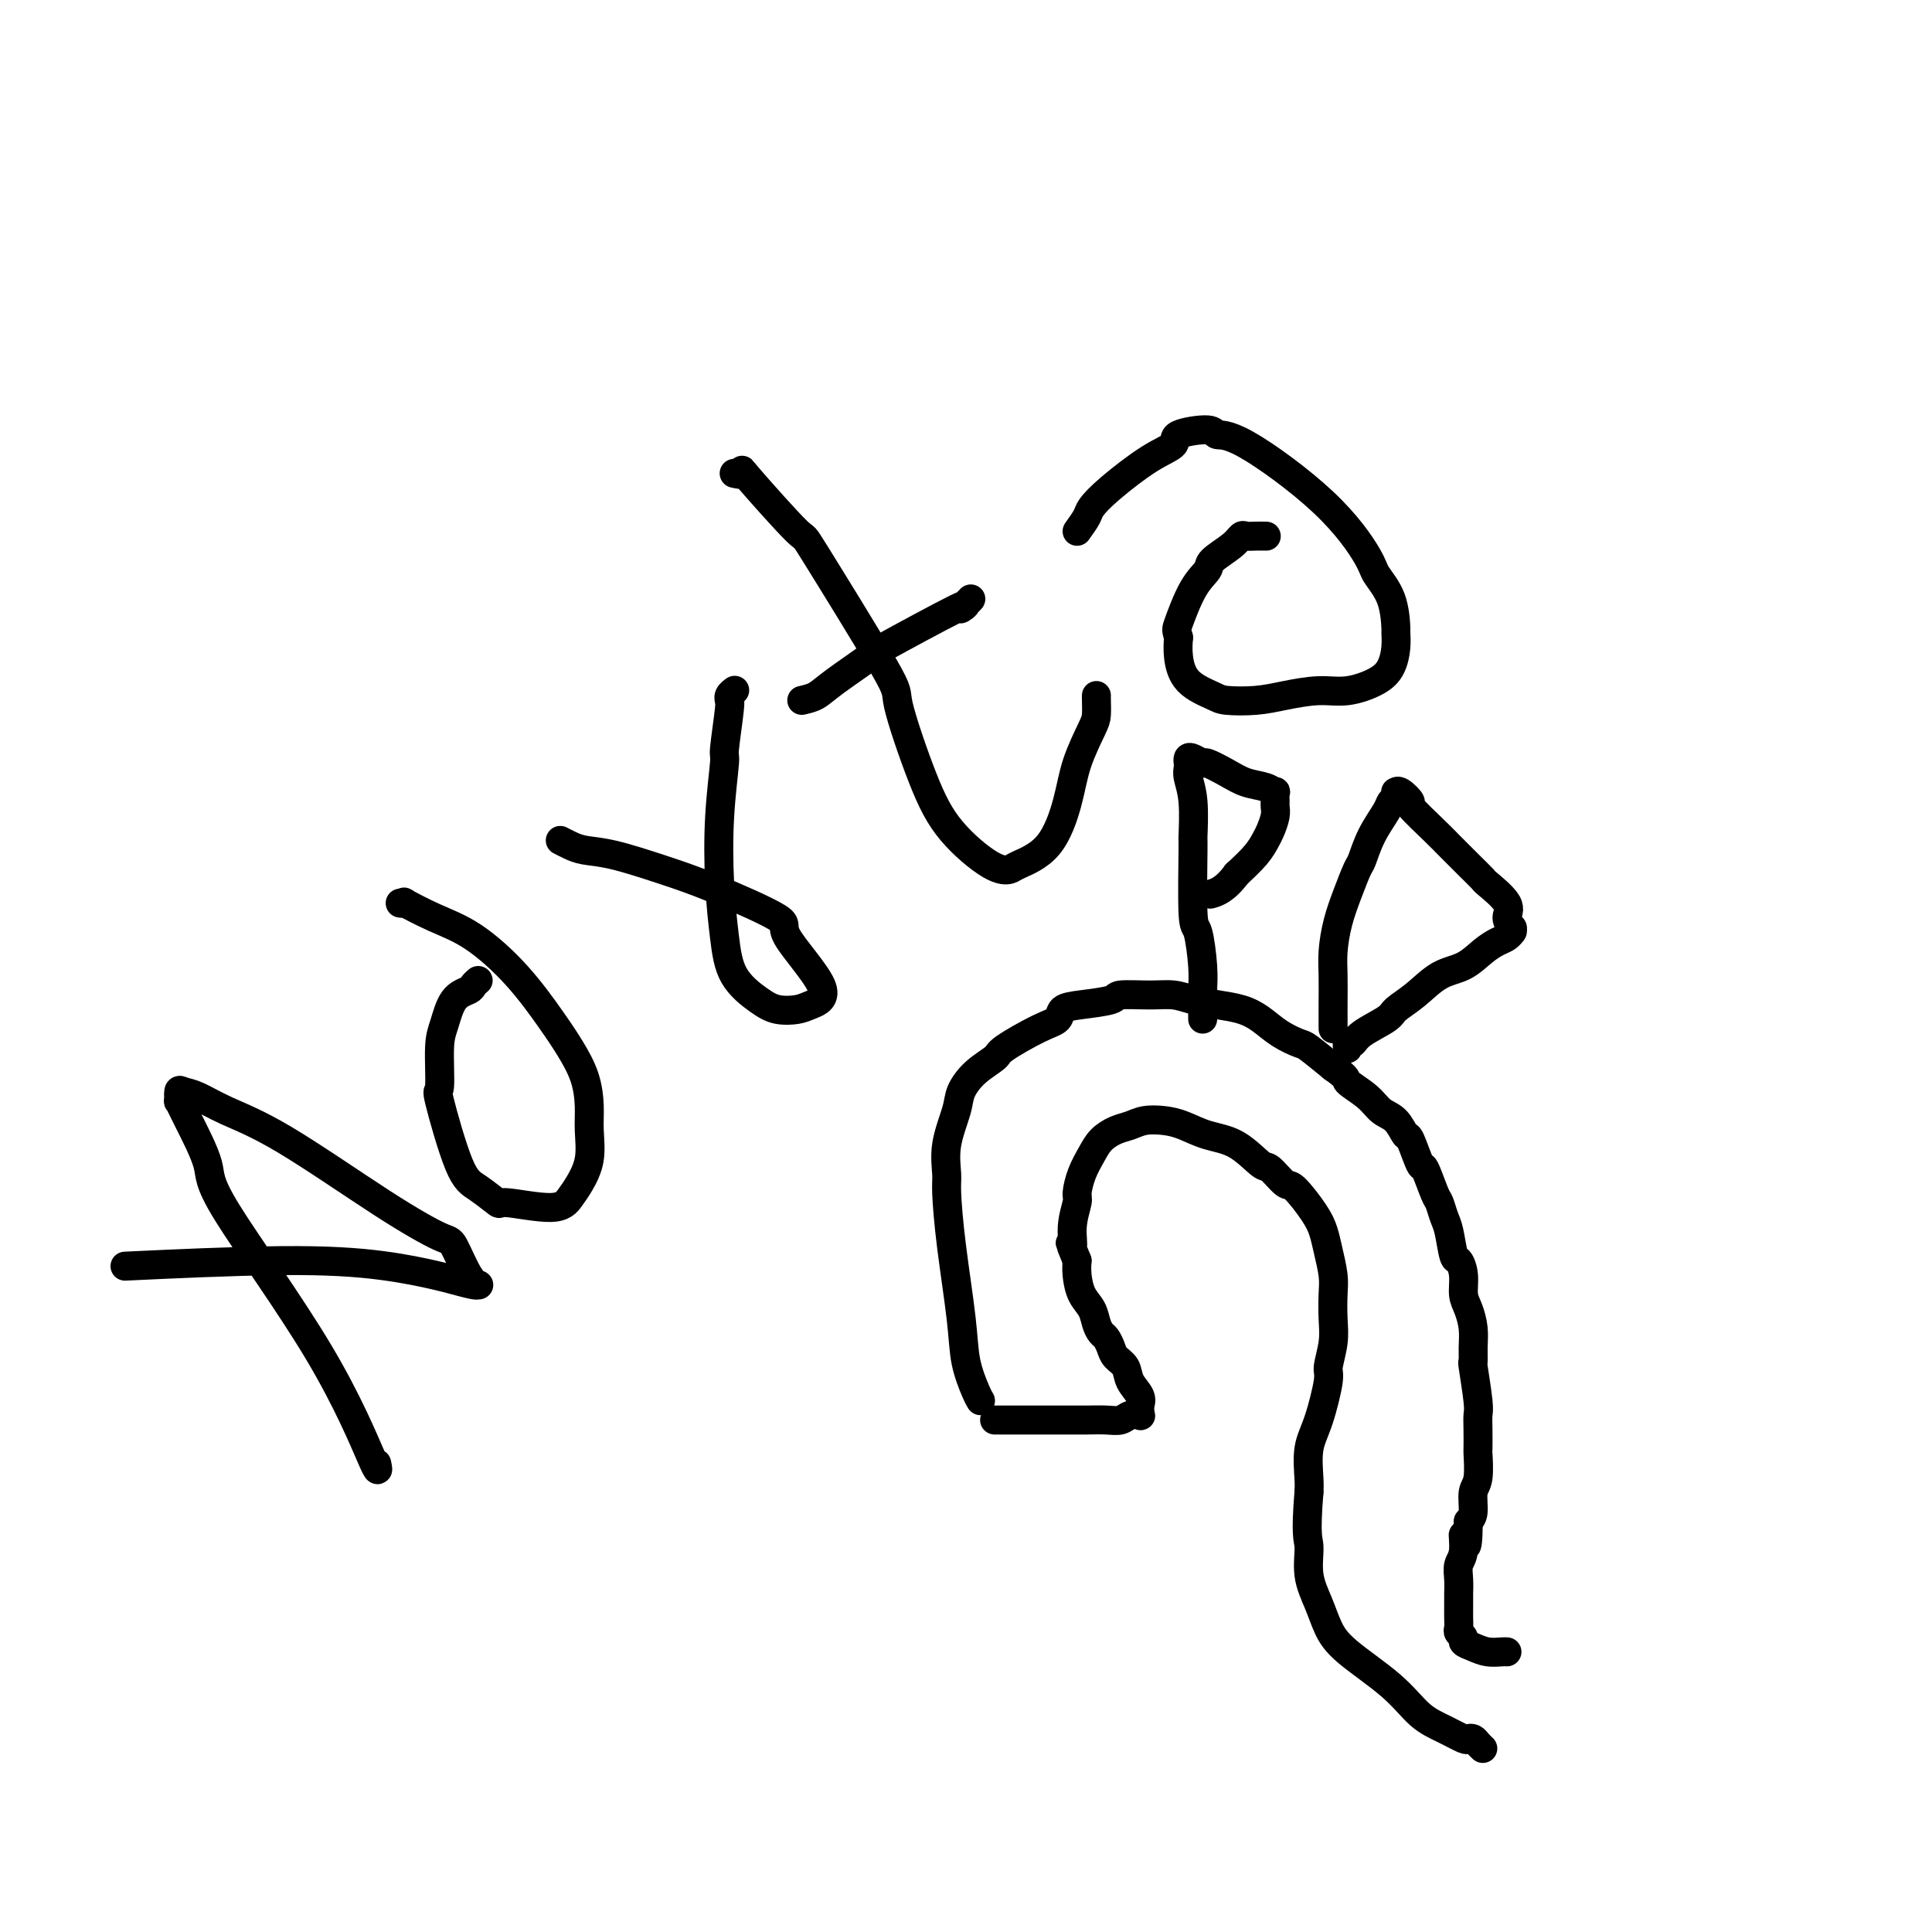 <svg viewBox='0 0 400 400' version='1.1' xmlns='http://www.w3.org/2000/svg' xmlns:xlink='http://www.w3.org/1999/xlink'><g fill='none' stroke='#000000' stroke-width='6' stroke-linecap='round' stroke-linejoin='round'><path d='M78,303c0.272,1.253 0.543,2.506 -1,-1c-1.543,-3.506 -4.901,-11.771 -11,-22c-6.099,-10.229 -14.941,-22.424 -19,-29c-4.059,-6.576 -3.337,-7.535 -4,-10c-0.663,-2.465 -2.712,-6.437 -4,-9c-1.288,-2.563 -1.816,-3.719 -2,-4c-0.184,-0.281 -0.024,0.311 0,0c0.024,-0.311 -0.088,-1.526 0,-2c0.088,-0.474 0.378,-0.208 1,0c0.622,0.208 1.578,0.357 3,1c1.422,0.643 3.311,1.778 6,3c2.689,1.222 6.180,2.530 12,6c5.820,3.470 13.970,9.102 20,13c6.030,3.898 9.942,6.064 12,7c2.058,0.936 2.264,0.644 3,2c0.736,1.356 2.002,4.360 3,6c0.998,1.640 1.728,1.915 2,2c0.272,0.085 0.087,-0.022 0,0c-0.087,0.022 -0.077,0.173 -1,0c-0.923,-0.173 -2.781,-0.670 -4,-1c-1.219,-0.330 -1.799,-0.495 -4,-1c-2.201,-0.505 -6.023,-1.352 -11,-2c-4.977,-0.648 -11.109,-1.098 -21,-1c-9.891,0.098 -23.540,0.742 -29,1c-5.460,0.258 -2.730,0.129 0,0'/><path d='M99,203c-0.386,0.336 -0.773,0.671 -1,1c-0.227,0.329 -0.295,0.651 -1,1c-0.705,0.349 -2.049,0.726 -3,2c-0.951,1.274 -1.511,3.444 -2,5c-0.489,1.556 -0.908,2.498 -1,5c-0.092,2.502 0.145,6.563 0,8c-0.145,1.437 -0.670,0.250 0,3c0.670,2.750 2.536,9.436 4,13c1.464,3.564 2.528,4.007 4,5c1.472,0.993 3.353,2.535 4,3c0.647,0.465 0.062,-0.148 2,0c1.938,0.148 6.400,1.058 9,1c2.600,-0.058 3.338,-1.084 4,-2c0.662,-0.916 1.248,-1.724 2,-3c0.752,-1.276 1.671,-3.022 2,-5c0.329,-1.978 0.068,-4.188 0,-6c-0.068,-1.812 0.058,-3.227 0,-5c-0.058,-1.773 -0.298,-3.906 -1,-6c-0.702,-2.094 -1.865,-4.149 -3,-6c-1.135,-1.851 -2.243,-3.498 -4,-6c-1.757,-2.502 -4.165,-5.858 -7,-9c-2.835,-3.142 -6.098,-6.071 -9,-8c-2.902,-1.929 -5.443,-2.857 -8,-4c-2.557,-1.143 -5.129,-2.502 -6,-3c-0.871,-0.498 -0.042,-0.134 0,0c0.042,0.134 -0.702,0.038 -1,0c-0.298,-0.038 -0.149,-0.019 0,0'/><path d='M116,174c0.623,0.321 1.245,0.642 2,1c0.755,0.358 1.641,0.754 3,1c1.359,0.246 3.190,0.341 6,1c2.810,0.659 6.599,1.881 10,3c3.401,1.119 6.415,2.135 11,4c4.585,1.865 10.741,4.580 13,6c2.259,1.420 0.621,1.544 2,4c1.379,2.456 5.774,7.242 7,10c1.226,2.758 -0.718,3.486 -2,4c-1.282,0.514 -1.901,0.813 -3,1c-1.099,0.187 -2.676,0.262 -4,0c-1.324,-0.262 -2.394,-0.861 -4,-2c-1.606,-1.139 -3.747,-2.818 -5,-5c-1.253,-2.182 -1.619,-4.868 -2,-8c-0.381,-3.132 -0.778,-6.710 -1,-11c-0.222,-4.290 -0.270,-9.293 0,-14c0.270,-4.707 0.857,-9.117 1,-11c0.143,-1.883 -0.159,-1.239 0,-3c0.159,-1.761 0.778,-5.925 1,-8c0.222,-2.075 0.046,-2.059 0,-2c-0.046,0.059 0.039,0.160 0,0c-0.039,-0.160 -0.203,-0.582 0,-1c0.203,-0.418 0.772,-0.834 1,-1c0.228,-0.166 0.114,-0.083 0,0'/><path d='M152,98c1.032,0.227 2.065,0.455 2,0c-0.065,-0.455 -1.226,-1.591 1,1c2.226,2.591 7.841,8.910 10,11c2.159,2.090 0.863,-0.047 4,5c3.137,5.047 10.705,17.279 14,23c3.295,5.721 2.315,4.931 3,8c0.685,3.069 3.033,9.998 5,15c1.967,5.002 3.551,8.079 6,11c2.449,2.921 5.762,5.687 8,7c2.238,1.313 3.399,1.173 4,1c0.601,-0.173 0.641,-0.378 2,-1c1.359,-0.622 4.039,-1.660 6,-4c1.961,-2.340 3.205,-5.982 4,-9c0.795,-3.018 1.141,-5.411 2,-8c0.859,-2.589 2.230,-5.373 3,-7c0.770,-1.627 0.938,-2.096 1,-3c0.062,-0.904 0.017,-2.243 0,-3c-0.017,-0.757 -0.005,-0.930 0,-1c0.005,-0.070 0.002,-0.035 0,0'/><path d='M166,145c1.035,-0.236 2.070,-0.472 3,-1c0.930,-0.528 1.754,-1.349 4,-3c2.246,-1.651 5.915,-4.134 7,-5c1.085,-0.866 -0.413,-0.117 3,-2c3.413,-1.883 11.738,-6.400 15,-8c3.262,-1.600 1.462,-0.285 1,0c-0.462,0.285 0.414,-0.462 1,-1c0.586,-0.538 0.882,-0.868 1,-1c0.118,-0.132 0.059,-0.066 0,0'/><path d='M223,110c0.800,-1.120 1.599,-2.239 2,-3c0.401,-0.761 0.403,-1.163 1,-2c0.597,-0.837 1.789,-2.110 4,-4c2.211,-1.890 5.441,-4.397 8,-6c2.559,-1.603 4.446,-2.302 5,-3c0.554,-0.698 -0.224,-1.396 1,-2c1.224,-0.604 4.451,-1.116 6,-1c1.549,0.116 1.421,0.858 2,1c0.579,0.142 1.864,-0.317 6,2c4.136,2.317 11.122,7.410 16,12c4.878,4.590 7.647,8.678 9,11c1.353,2.322 1.291,2.879 2,4c0.709,1.121 2.188,2.807 3,5c0.812,2.193 0.957,4.894 1,6c0.043,1.106 -0.017,0.616 0,1c0.017,0.384 0.111,1.643 0,3c-0.111,1.357 -0.426,2.811 -1,4c-0.574,1.189 -1.407,2.112 -3,3c-1.593,0.888 -3.946,1.741 -6,2c-2.054,0.259 -3.807,-0.076 -6,0c-2.193,0.076 -4.825,0.563 -7,1c-2.175,0.437 -3.893,0.823 -6,1c-2.107,0.177 -4.603,0.144 -6,0c-1.397,-0.144 -1.694,-0.399 -3,-1c-1.306,-0.601 -3.621,-1.546 -5,-3c-1.379,-1.454 -1.823,-3.415 -2,-5c-0.177,-1.585 -0.089,-2.792 0,-4'/><path d='M244,132c-0.443,-1.706 -0.550,-1.472 0,-3c0.550,-1.528 1.758,-4.820 3,-7c1.242,-2.180 2.517,-3.250 3,-4c0.483,-0.750 0.173,-1.182 1,-2c0.827,-0.818 2.789,-2.023 4,-3c1.211,-0.977 1.670,-1.726 2,-2c0.330,-0.274 0.532,-0.073 1,0c0.468,0.073 1.203,0.020 2,0c0.797,-0.020 1.656,-0.006 2,0c0.344,0.006 0.172,0.003 0,0'/><path d='M203,290c-0.212,-0.339 -0.425,-0.679 -1,-2c-0.575,-1.321 -1.513,-3.625 -2,-6c-0.487,-2.375 -0.525,-4.821 -1,-9c-0.475,-4.179 -1.388,-10.092 -2,-15c-0.612,-4.908 -0.922,-8.812 -1,-11c-0.078,-2.188 0.078,-2.662 0,-4c-0.078,-1.338 -0.388,-3.542 0,-6c0.388,-2.458 1.475,-5.170 2,-7c0.525,-1.830 0.489,-2.777 1,-4c0.511,-1.223 1.570,-2.722 3,-4c1.430,-1.278 3.232,-2.335 4,-3c0.768,-0.665 0.502,-0.938 2,-2c1.498,-1.062 4.759,-2.914 7,-4c2.241,-1.086 3.461,-1.405 4,-2c0.539,-0.595 0.397,-1.466 1,-2c0.603,-0.534 1.949,-0.732 4,-1c2.051,-0.268 4.806,-0.605 6,-1c1.194,-0.395 0.828,-0.849 2,-1c1.172,-0.151 3.881,0.000 6,0c2.119,-0.000 3.648,-0.153 5,0c1.352,0.153 2.528,0.611 4,1c1.472,0.389 3.242,0.710 5,1c1.758,0.290 3.504,0.548 5,1c1.496,0.452 2.741,1.099 4,2c1.259,0.901 2.533,2.056 4,3c1.467,0.944 3.126,1.677 4,2c0.874,0.323 0.964,0.235 2,1c1.036,0.765 3.018,2.382 5,4'/><path d='M276,221c3.414,2.398 2.449,2.391 3,3c0.551,0.609 2.619,1.832 4,3c1.381,1.168 2.076,2.279 3,3c0.924,0.721 2.078,1.050 3,2c0.922,0.950 1.613,2.521 2,3c0.387,0.479 0.471,-0.133 1,1c0.529,1.133 1.504,4.012 2,5c0.496,0.988 0.514,0.085 1,1c0.486,0.915 1.440,3.647 2,5c0.560,1.353 0.727,1.327 1,2c0.273,0.673 0.651,2.045 1,3c0.349,0.955 0.667,1.495 1,3c0.333,1.505 0.680,3.977 1,5c0.320,1.023 0.611,0.598 1,1c0.389,0.402 0.875,1.633 1,3c0.125,1.367 -0.110,2.872 0,4c0.110,1.128 0.564,1.879 1,3c0.436,1.121 0.853,2.611 1,4c0.147,1.389 0.025,2.675 0,4c-0.025,1.325 0.046,2.688 0,3c-0.046,0.312 -0.208,-0.427 0,1c0.208,1.427 0.788,5.019 1,7c0.212,1.981 0.058,2.352 0,3c-0.058,0.648 -0.020,1.575 0,3c0.020,1.425 0.020,3.348 0,4c-0.020,0.652 -0.061,0.034 0,1c0.061,0.966 0.222,3.517 0,5c-0.222,1.483 -0.829,1.899 -1,3c-0.171,1.101 0.094,2.886 0,4c-0.094,1.114 -0.547,1.557 -1,2'/><path d='M304,315c-0.088,8.426 -0.808,3.991 -1,3c-0.192,-0.991 0.145,1.463 0,3c-0.145,1.537 -0.771,2.159 -1,3c-0.229,0.841 -0.061,1.903 0,3c0.061,1.097 0.015,2.230 0,3c-0.015,0.770 0.000,1.176 0,2c-0.000,0.824 -0.016,2.066 0,3c0.016,0.934 0.062,1.559 0,2c-0.062,0.441 -0.232,0.696 0,1c0.232,0.304 0.867,0.656 1,1c0.133,0.344 -0.238,0.681 0,1c0.238,0.319 1.083,0.621 2,1c0.917,0.379 1.906,0.833 3,1c1.094,0.167 2.295,0.045 3,0c0.705,-0.045 0.916,-0.013 1,0c0.084,0.013 0.042,0.006 0,0'/><path d='M207,294c-0.667,-0.000 -1.333,-0.000 -1,0c0.333,0.000 1.667,0.000 3,0c1.333,-0.000 2.667,-0.000 4,0c1.333,0.000 2.664,0.001 4,0c1.336,-0.001 2.675,-0.004 4,0c1.325,0.004 2.636,0.015 4,0c1.364,-0.015 2.782,-0.056 4,0c1.218,0.056 2.235,0.208 3,0c0.765,-0.208 1.276,-0.776 2,-1c0.724,-0.224 1.660,-0.104 2,0c0.340,0.104 0.084,0.191 0,0c-0.084,-0.191 0.004,-0.660 0,-1c-0.004,-0.340 -0.099,-0.552 0,-1c0.099,-0.448 0.391,-1.131 0,-2c-0.391,-0.869 -1.467,-1.924 -2,-3c-0.533,-1.076 -0.524,-2.171 -1,-3c-0.476,-0.829 -1.437,-1.390 -2,-2c-0.563,-0.610 -0.727,-1.269 -1,-2c-0.273,-0.731 -0.654,-1.535 -1,-2c-0.346,-0.465 -0.657,-0.592 -1,-1c-0.343,-0.408 -0.719,-1.095 -1,-2c-0.281,-0.905 -0.467,-2.026 -1,-3c-0.533,-0.974 -1.413,-1.801 -2,-3c-0.587,-1.199 -0.882,-2.771 -1,-4c-0.118,-1.229 -0.059,-2.114 0,-3'/><path d='M223,261c-2.221,-5.463 -1.272,-3.122 -1,-3c0.272,0.122 -0.131,-1.976 0,-4c0.131,-2.024 0.797,-3.974 1,-5c0.203,-1.026 -0.056,-1.129 0,-2c0.056,-0.871 0.427,-2.509 1,-4c0.573,-1.491 1.349,-2.834 2,-4c0.651,-1.166 1.178,-2.155 2,-3c0.822,-0.845 1.941,-1.545 3,-2c1.059,-0.455 2.059,-0.665 3,-1c0.941,-0.335 1.821,-0.794 3,-1c1.179,-0.206 2.655,-0.160 4,0c1.345,0.160 2.557,0.432 4,1c1.443,0.568 3.115,1.432 5,2c1.885,0.568 3.984,0.842 6,2c2.016,1.158 3.951,3.202 5,4c1.049,0.798 1.212,0.352 2,1c0.788,0.648 2.200,2.391 3,3c0.800,0.609 0.989,0.084 2,1c1.011,0.916 2.845,3.272 4,5c1.155,1.728 1.630,2.828 2,4c0.370,1.172 0.636,2.415 1,4c0.364,1.585 0.825,3.510 1,5c0.175,1.490 0.062,2.543 0,4c-0.062,1.457 -0.075,3.316 0,5c0.075,1.684 0.237,3.193 0,5c-0.237,1.807 -0.872,3.912 -1,5c-0.128,1.088 0.253,1.159 0,3c-0.253,1.841 -1.140,5.452 -2,8c-0.860,2.548 -1.693,4.032 -2,6c-0.307,1.968 -0.088,4.419 0,6c0.088,1.581 0.044,2.290 0,3'/><path d='M271,309c-0.747,9.169 -0.116,9.591 0,11c0.116,1.409 -0.283,3.806 0,6c0.283,2.194 1.250,4.184 2,6c0.750,1.816 1.284,3.459 2,5c0.716,1.541 1.614,2.981 4,5c2.386,2.019 6.260,4.618 9,7c2.740,2.382 4.345,4.546 6,6c1.655,1.454 3.360,2.196 5,3c1.640,0.804 3.214,1.669 4,2c0.786,0.331 0.785,0.127 1,0c0.215,-0.127 0.645,-0.178 1,0c0.355,0.178 0.634,0.587 1,1c0.366,0.413 0.819,0.832 1,1c0.181,0.168 0.091,0.084 0,0'/><path d='M276,213c0.001,-0.121 0.003,-0.243 0,-1c-0.003,-0.757 -0.009,-2.150 0,-4c0.009,-1.850 0.034,-4.156 0,-6c-0.034,-1.844 -0.126,-3.226 0,-5c0.126,-1.774 0.469,-3.940 1,-6c0.531,-2.060 1.249,-4.015 2,-6c0.751,-1.985 1.535,-3.999 2,-5c0.465,-1.001 0.612,-0.989 1,-2c0.388,-1.011 1.018,-3.045 2,-5c0.982,-1.955 2.315,-3.830 3,-5c0.685,-1.170 0.721,-1.636 1,-2c0.279,-0.364 0.802,-0.626 1,-1c0.198,-0.374 0.073,-0.861 0,-1c-0.073,-0.139 -0.094,0.071 0,0c0.094,-0.071 0.303,-0.421 1,0c0.697,0.421 1.884,1.613 2,2c0.116,0.387 -0.837,-0.033 0,1c0.837,1.033 3.464,3.517 5,5c1.536,1.483 1.982,1.965 3,3c1.018,1.035 2.608,2.623 4,4c1.392,1.377 2.587,2.545 3,3c0.413,0.455 0.044,0.199 1,1c0.956,0.801 3.236,2.658 4,4c0.764,1.342 0.014,2.169 0,3c-0.014,0.831 0.710,1.666 1,2c0.290,0.334 0.145,0.167 0,0'/><path d='M313,192c0.192,0.950 0.174,0.825 0,1c-0.174,0.175 -0.502,0.650 -1,1c-0.498,0.350 -1.164,0.575 -2,1c-0.836,0.425 -1.842,1.048 -3,2c-1.158,0.952 -2.467,2.232 -4,3c-1.533,0.768 -3.289,1.024 -5,2c-1.711,0.976 -3.375,2.672 -5,4c-1.625,1.328 -3.210,2.288 -4,3c-0.790,0.712 -0.786,1.175 -2,2c-1.214,0.825 -3.646,2.011 -5,3c-1.354,0.989 -1.631,1.782 -2,2c-0.369,0.218 -0.831,-0.137 -1,0c-0.169,0.137 -0.046,0.768 0,1c0.046,0.232 0.013,0.066 0,0c-0.013,-0.066 -0.007,-0.033 0,0'/><path d='M249,211c0.006,-0.488 0.012,-0.977 0,-2c-0.012,-1.023 -0.042,-2.581 0,-4c0.042,-1.419 0.154,-2.700 0,-5c-0.154,-2.300 -0.576,-5.619 -1,-7c-0.424,-1.381 -0.849,-0.824 -1,-4c-0.151,-3.176 -0.026,-10.083 0,-13c0.026,-2.917 -0.045,-1.842 0,-3c0.045,-1.158 0.208,-4.548 0,-7c-0.208,-2.452 -0.786,-3.964 -1,-5c-0.214,-1.036 -0.064,-1.594 0,-2c0.064,-0.406 0.042,-0.660 0,-1c-0.042,-0.340 -0.104,-0.765 0,-1c0.104,-0.235 0.376,-0.281 1,0c0.624,0.281 1.602,0.887 2,1c0.398,0.113 0.215,-0.267 1,0c0.785,0.267 2.536,1.180 4,2c1.464,0.820 2.641,1.547 4,2c1.359,0.453 2.900,0.632 4,1c1.100,0.368 1.760,0.927 2,1c0.240,0.073 0.061,-0.338 0,0c-0.061,0.338 -0.005,1.427 0,2c0.005,0.573 -0.042,0.631 0,1c0.042,0.369 0.171,1.049 0,2c-0.171,0.951 -0.644,2.172 -1,3c-0.356,0.828 -0.596,1.261 -1,2c-0.404,0.739 -0.973,1.782 -2,3c-1.027,1.218 -2.514,2.609 -4,4'/><path d='M256,181c-2.356,3.222 -4.244,3.778 -5,4c-0.756,0.222 -0.378,0.111 0,0'/></g>
</svg>